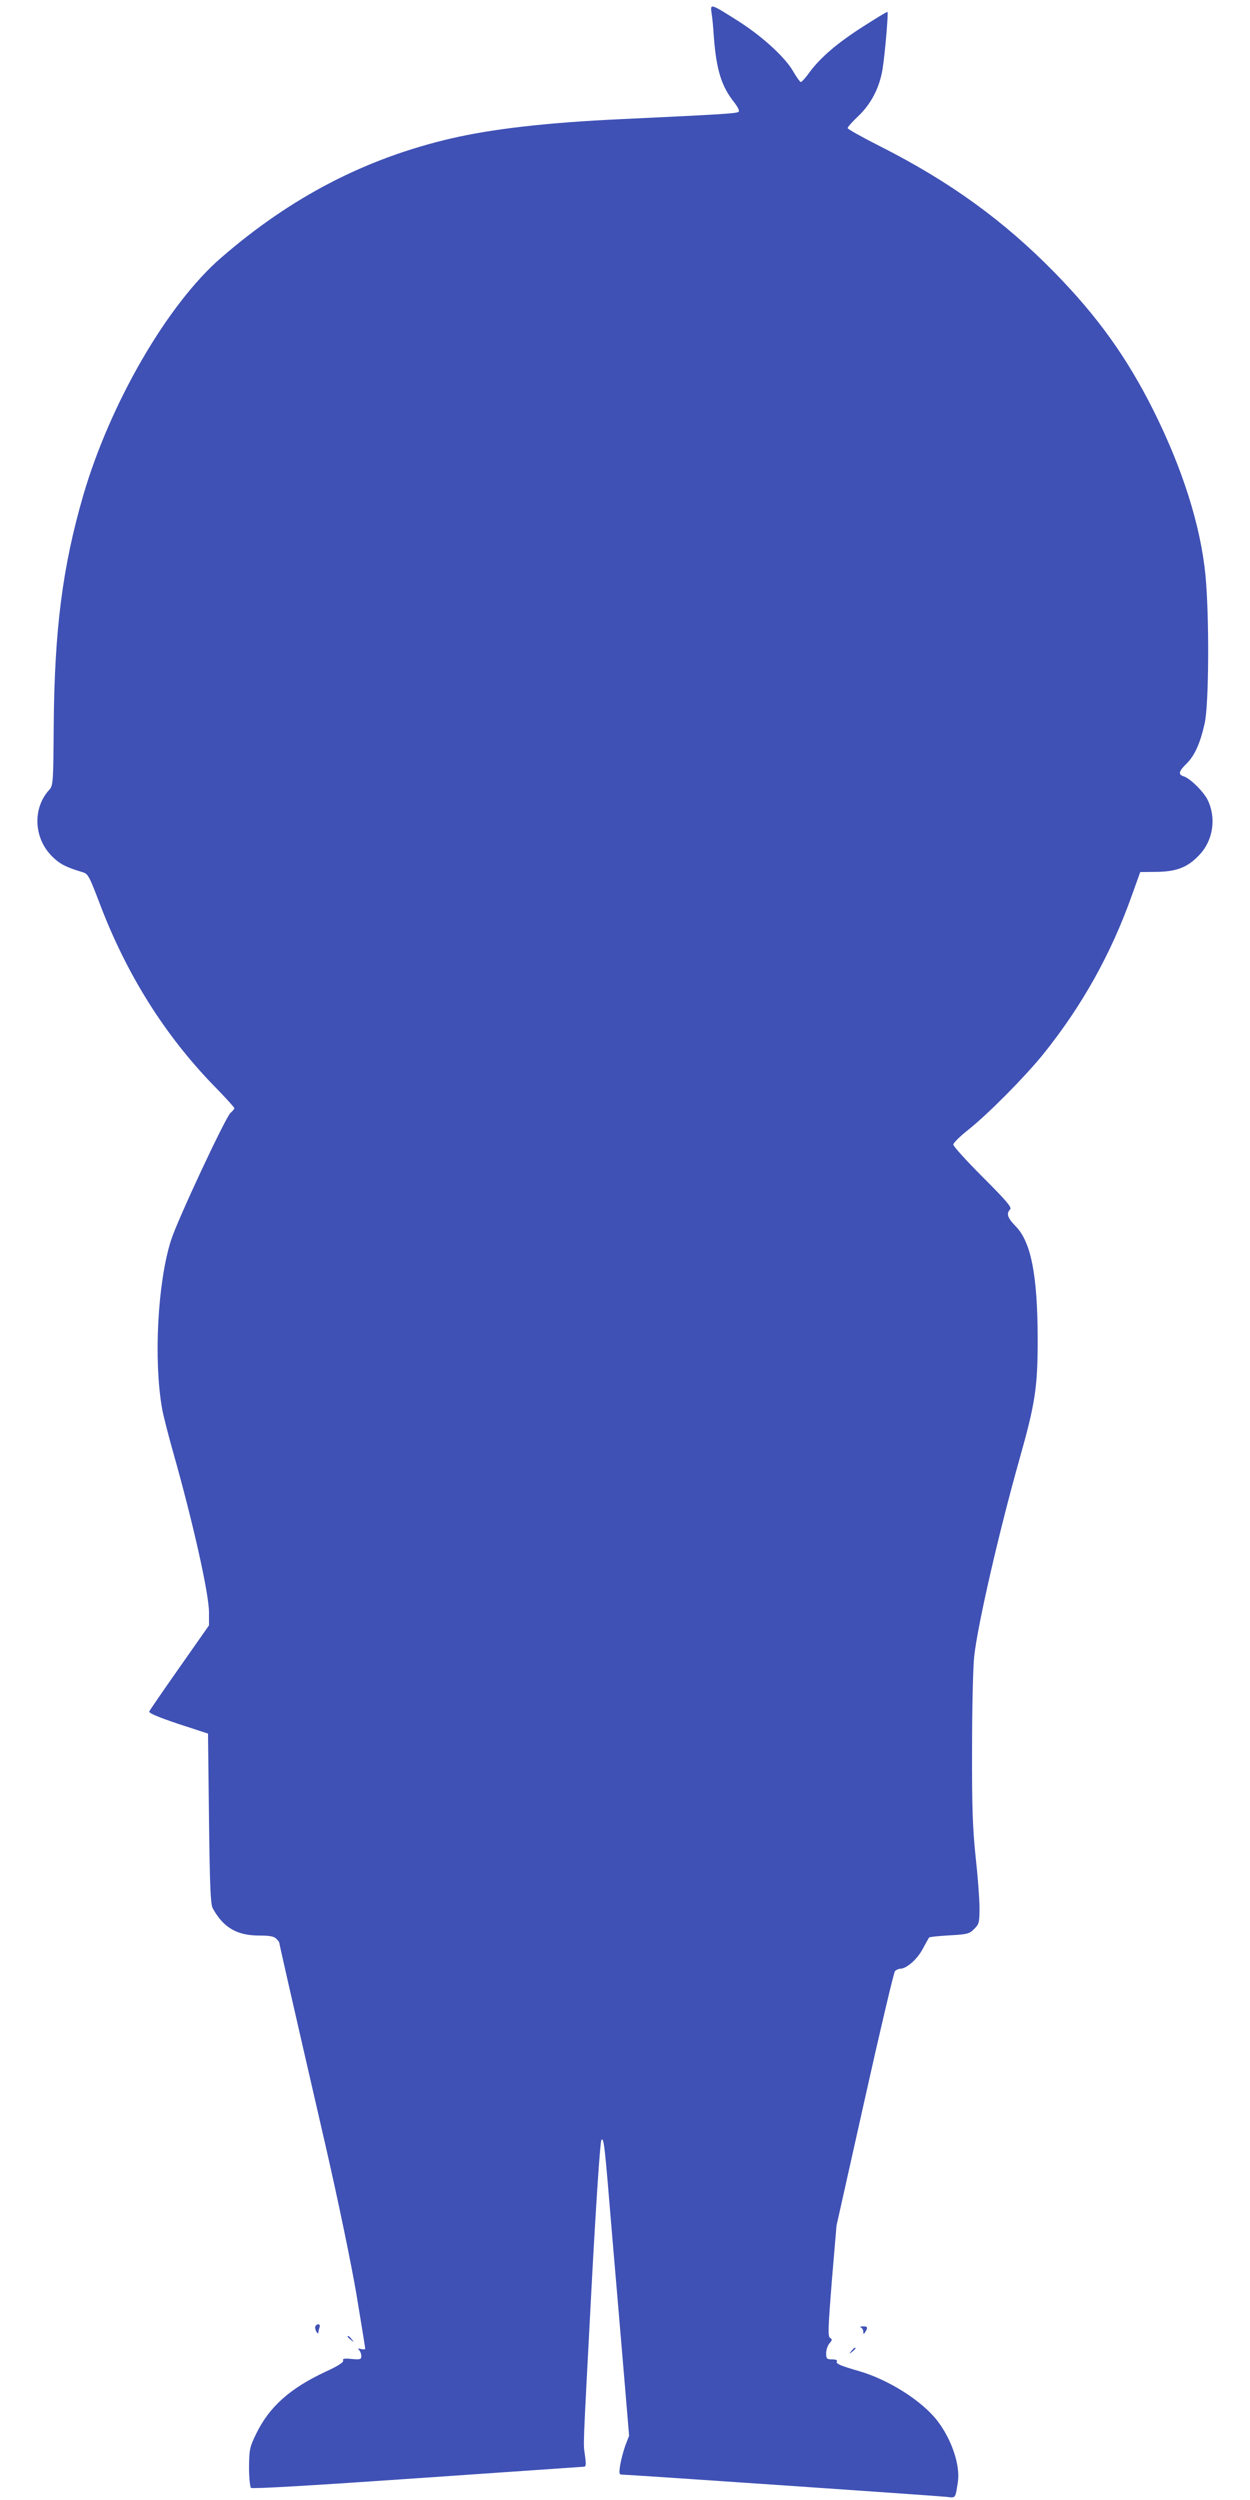 <?xml version="1.0" standalone="no"?>
<!DOCTYPE svg PUBLIC "-//W3C//DTD SVG 20010904//EN"
 "http://www.w3.org/TR/2001/REC-SVG-20010904/DTD/svg10.dtd">
<svg version="1.0" xmlns="http://www.w3.org/2000/svg"
 width="640pt" height="1280pt" viewBox="0 0 640 1280"
 preserveAspectRatio="xMidYMid meet">
<g transform="translate(0,1280) scale(0.1,-0.1)"
fill="#3f51b5" stroke="none">
<path d="M3643 12734 c4 -21 9 -77 12 -124 13 -169 39 -252 104 -334 18 -23
28 -43 23 -48 -9 -9 -73 -13 -602 -38 -385 -18 -659 -50 -871 -99 -437 -102
-817 -299 -1175 -609 -276 -238 -570 -746 -708 -1219 -106 -366 -147 -686
-151 -1176 -2 -294 -3 -308 -22 -330 -87 -94 -81 -247 13 -341 40 -40 71 -56
158 -82 27 -8 34 -22 86 -159 137 -362 333 -675 587 -936 57 -58 103 -109 103
-113 0 -4 -9 -15 -20 -24 -25 -22 -273 -551 -305 -654 -68 -215 -89 -612 -45
-861 6 -34 31 -132 55 -217 103 -363 185 -730 185 -825 l0 -67 -150 -214 c-83
-118 -153 -220 -156 -227 -3 -8 47 -29 148 -63 l153 -50 5 -435 c4 -342 8
-439 19 -459 54 -99 124 -140 238 -140 52 0 76 -4 87 -16 9 -8 16 -18 16 -21
0 -5 44 -201 239 -1048 64 -280 129 -594 156 -752 25 -150 45 -275 45 -279 0
-3 -10 -4 -21 -1 -17 4 -19 3 -10 -6 6 -6 11 -20 11 -30 0 -17 -6 -19 -49 -15
-38 4 -48 2 -44 -8 3 -9 -28 -29 -92 -58 -181 -85 -286 -179 -353 -316 -34
-70 -36 -81 -37 -172 0 -53 5 -101 10 -106 6 -6 327 13 845 49 459 32 844 58
854 59 17 0 18 5 11 58 -9 71 -12 -9 34 866 22 414 44 743 50 749 13 13 16
-12 56 -498 20 -231 47 -554 61 -718 l25 -298 -20 -52 c-10 -29 -22 -74 -26
-100 -6 -40 -5 -47 9 -47 32 0 1621 -109 1663 -114 47 -6 44 -9 57 74 14 86
-31 220 -105 316 -79 102 -249 210 -401 254 -97 28 -120 38 -113 50 4 6 -7 10
-24 10 -28 0 -31 3 -31 32 0 17 8 40 17 50 14 16 15 21 3 28 -12 7 -10 51 9
292 l24 283 144 644 c79 355 149 651 155 658 6 7 18 13 27 13 32 0 87 48 115
101 16 30 31 56 33 59 3 3 50 8 105 11 91 5 102 8 126 33 25 24 27 33 27 109
0 45 -9 163 -20 262 -15 145 -19 252 -18 555 0 206 5 418 11 470 18 163 127
638 232 1010 81 287 93 368 93 615 -1 330 -34 498 -115 579 -39 40 -47 63 -26
84 10 10 -20 45 -140 165 -84 84 -152 159 -151 167 0 8 34 42 76 75 104 83
288 269 384 387 200 249 348 515 454 813 l43 120 83 1 c102 1 159 23 217 84
74 75 91 193 44 287 -23 43 -88 107 -121 118 -30 9 -26 26 13 64 42 41 71 104
94 208 22 99 24 546 4 758 -25 254 -117 545 -267 845 -136 271 -285 479 -504
703 -260 266 -537 467 -895 648 -91 46 -166 88 -166 93 0 6 25 34 55 62 66 63
109 147 124 242 12 76 30 285 25 291 -2 2 -58 -32 -125 -75 -133 -85 -218
-158 -275 -235 -19 -27 -39 -49 -44 -49 -4 0 -21 24 -38 53 -41 73 -158 180
-282 259 -142 90 -144 91 -137 42z"/>
<path d="M1615 890 c-3 -5 -1 -18 4 -27 6 -10 11 -13 11 -6 0 6 3 18 6 27 7
17 -11 22 -21 6z"/>
<path d="M4408 883 c6 -2 12 -12 12 -21 0 -15 2 -15 10 -2 15 23 12 30 -12 29
-13 0 -17 -3 -10 -6z"/>
<path d="M1780 836 c0 -2 8 -10 18 -17 15 -13 16 -12 3 4 -13 16 -21 21 -21
13z"/>
<path d="M4359 763 c-13 -16 -12 -17 4 -4 9 7 17 15 17 17 0 8 -8 3 -21 -13z"/>
</g>
</svg>
